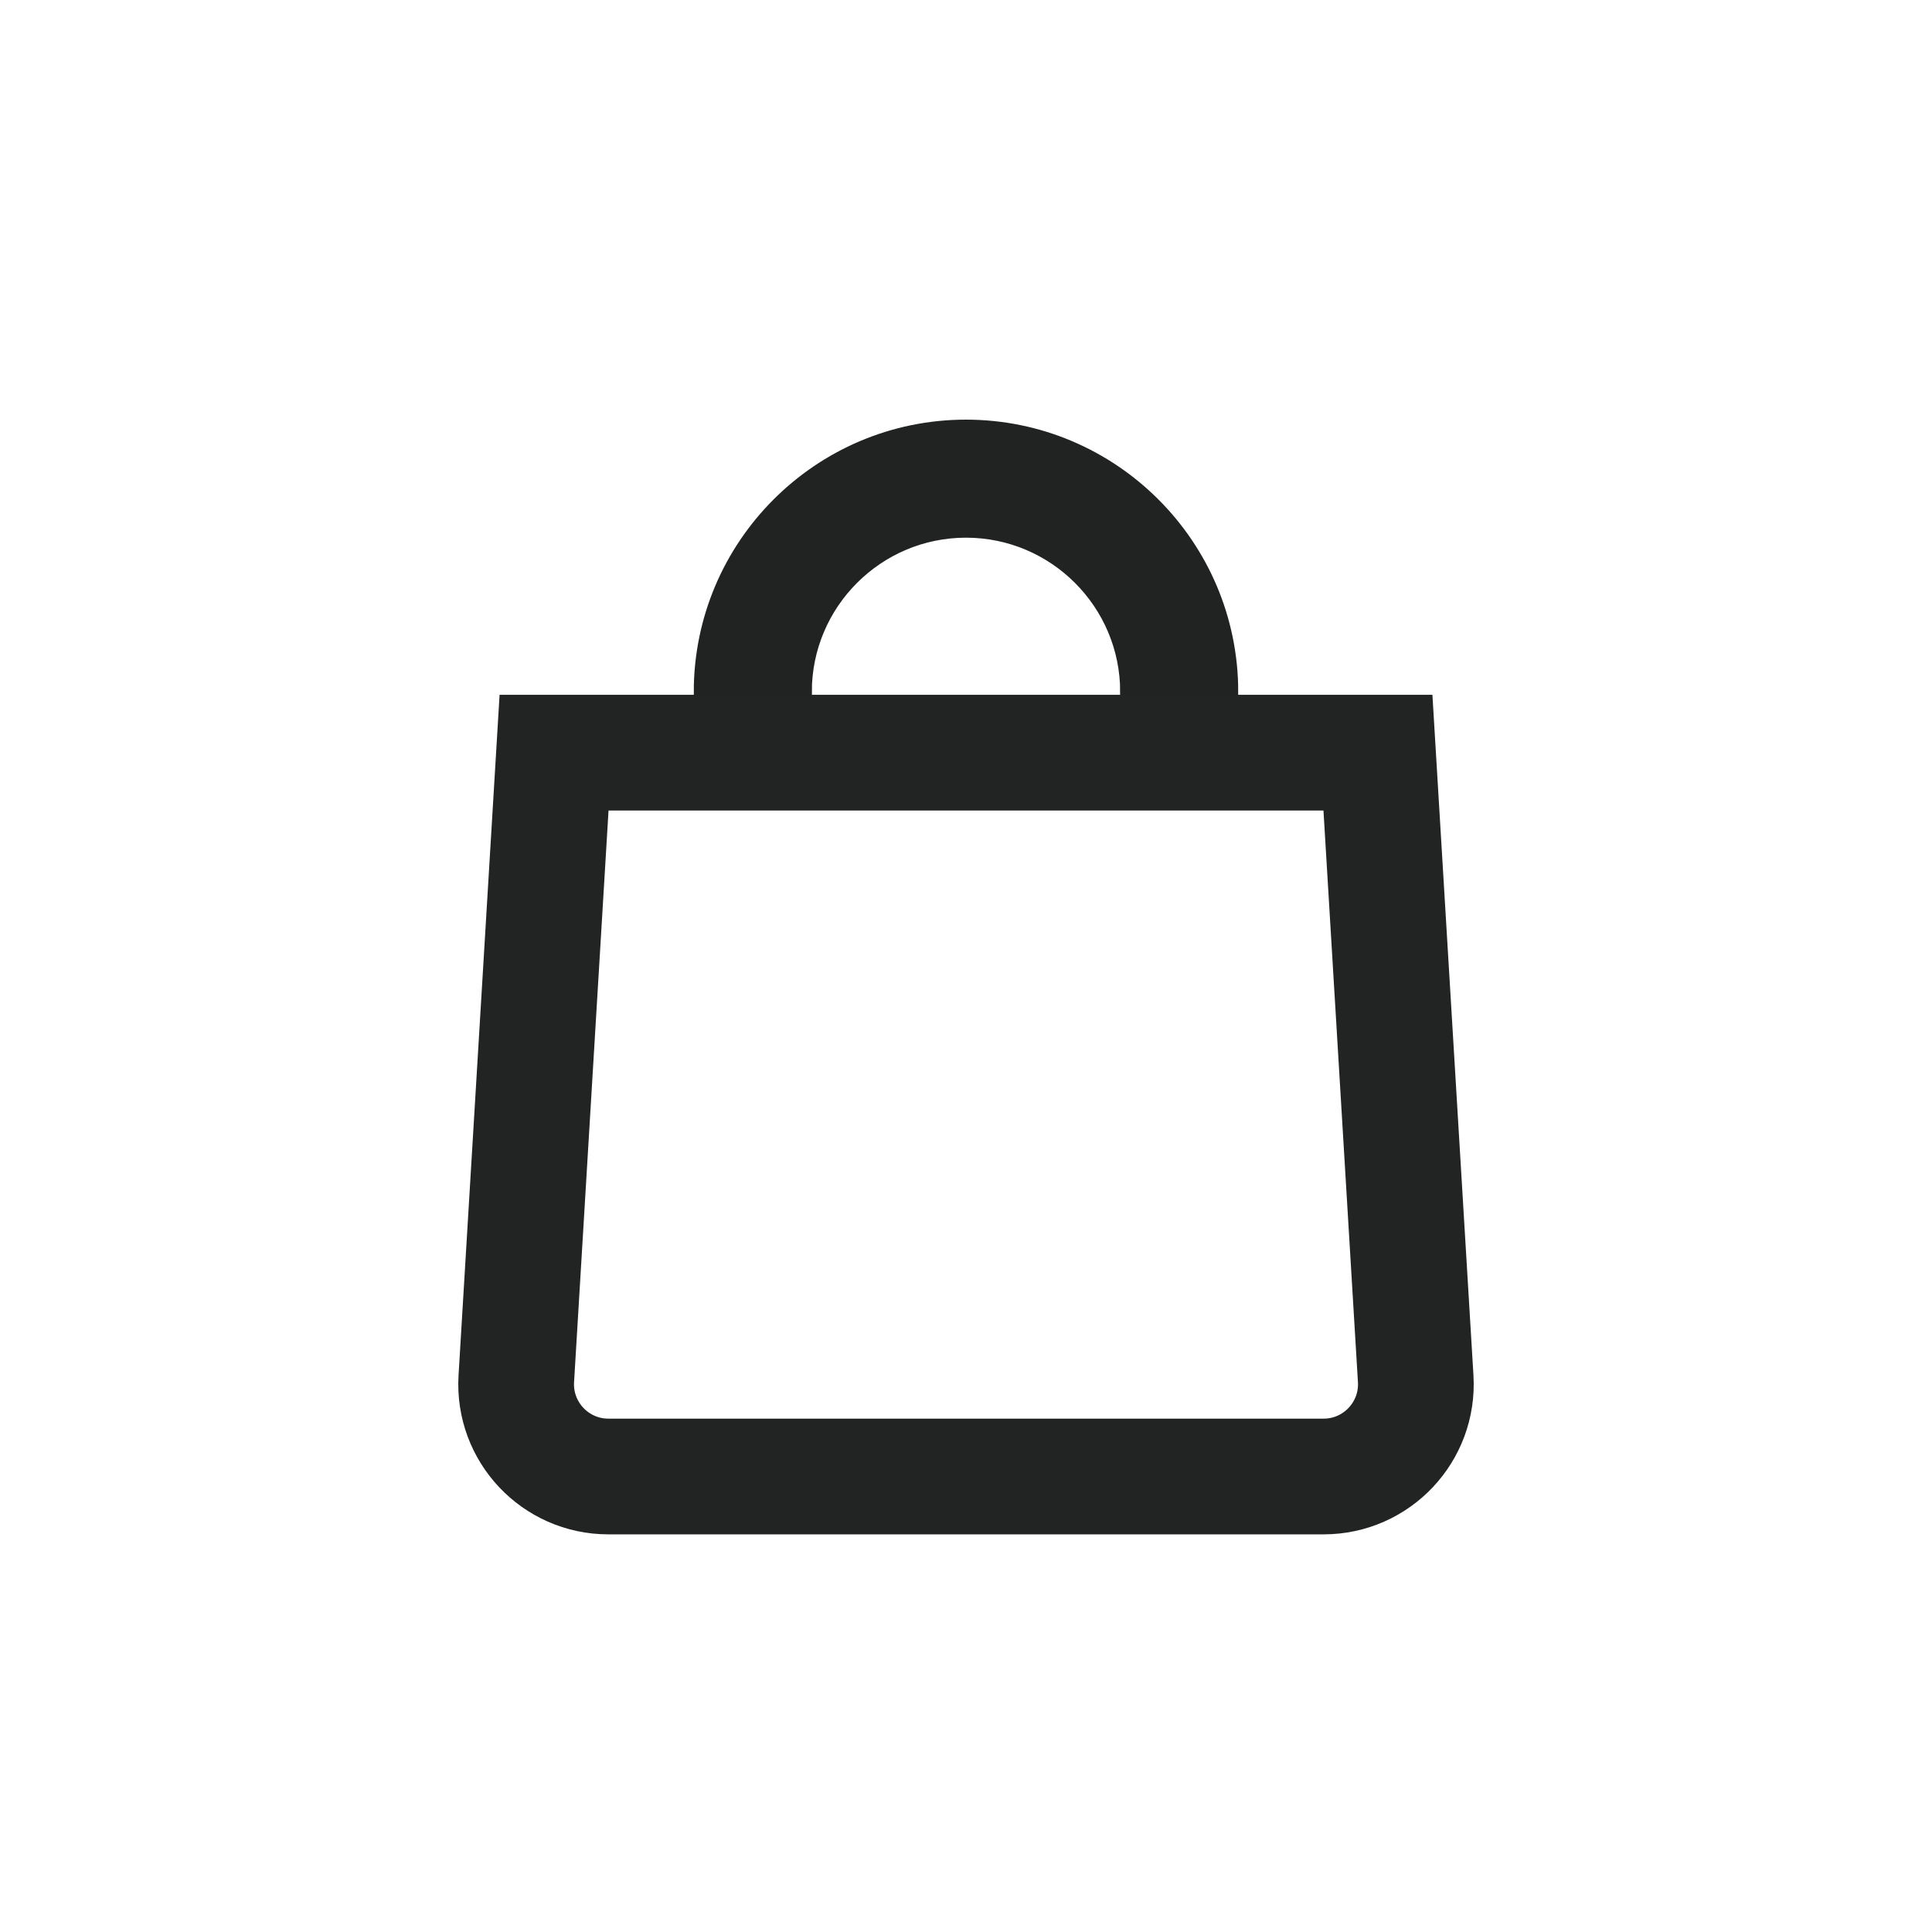 <?xml version="1.0" encoding="utf-8"?>
<!-- Generator: Adobe Illustrator 23.0.2, SVG Export Plug-In . SVG Version: 6.00 Build 0)  -->
<svg version="1.1" id="图层_1" xmlns="http://www.w3.org/2000/svg" xmlns:xlink="http://www.w3.org/1999/xlink" x="0px" y="0px"
	 viewBox="0 0 1920 1920" style="enable-background:new 0 0 1920 1920;" xml:space="preserve">
<style type="text/css">
	.st0{fill:none;}
	.st1{fill:#212222;stroke:#212222;stroke-width:22;stroke-miterlimit:10;}
	.st2{fill:none;stroke:#222323;stroke-width:115;stroke-miterlimit:10;}
</style>
<rect class="st0" width="1920" height="1920"/>
<rect class="st0" width="1920" height="1920"/>
<g>
	<g>
		<path class="st1" d="M1219.54,687.56h-95.32c0-90.55-73.67-164.22-164.22-164.22c-90.55,0-164.22,73.67-164.22,164.22h-95.32
			c0-143.11,116.42-259.53,259.53-259.53S1219.54,544.45,1219.54,687.56z"/>
	</g>
	<path class="st2" d="M1369.38,748H550.62l-37.52,622.12c-3.18,52.72,38.72,97.21,91.53,97.21h710.74
		c52.81,0,94.71-44.5,91.53-97.21L1369.38,748z"/>
</g>
</svg>
